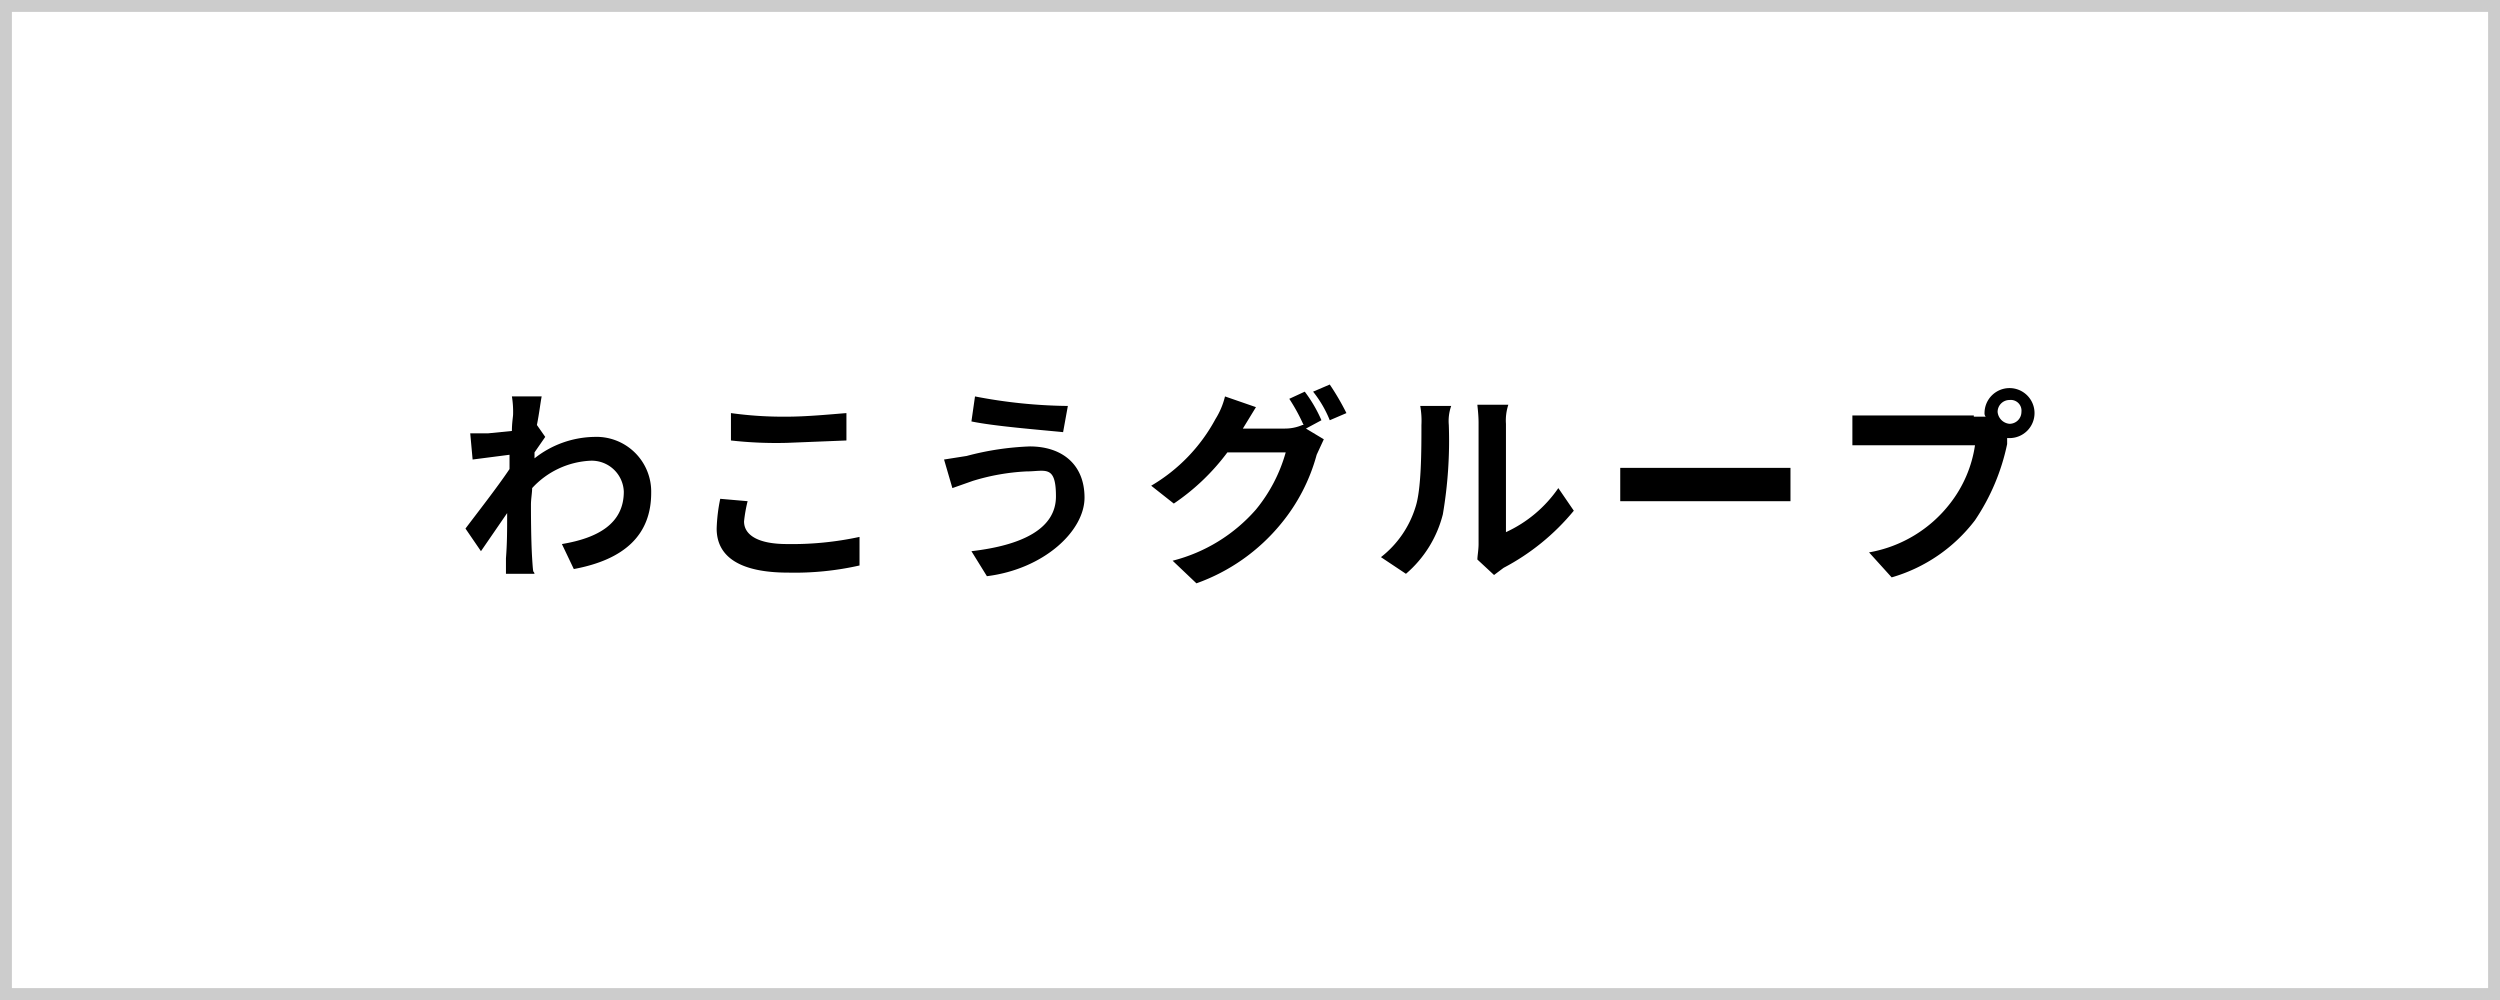<svg xmlns="http://www.w3.org/2000/svg" viewBox="0 0 210 84">
  <defs>
    <style>
      .acc7b4d4-1c04-4b49-8470-4ec3548baf83 {
        opacity: 0.2;
      }
    </style>
  </defs>
  <g id="a3e983a7-6500-4872-83e8-0f97db5caab5" data-name="レイヤー 2">
    <g id="e40e63d1-ddfd-474a-a629-22ff7d8848c1" data-name="レイヤー 1">
      <g>
        <path d="M45.8,36.7,44.9,38v.5a8.3,8.3,0,0,1,5-1.8,4.6,4.6,0,0,1,4.8,4.7c0,3.5-2.2,5.6-6.5,6.4l-1-2.1c3-.5,5.2-1.7,5.2-4.4a2.7,2.7,0,0,0-2.8-2.6A7.1,7.1,0,0,0,44.7,41c0,.4-.1.9-.1,1.4s0,2.9.1,4.5.1.9.2,1.3H42.5V46.9c.1-1.3.1-2.3.1-3.8l-2.2,3.2-1.3-1.9c.9-1.2,2.7-3.5,3.7-5V38.2l-3.1.4-.2-2.2H41l2-.2c0-.7.1-1.2.1-1.4a8.1,8.1,0,0,0-.1-1.5h2.5c-.1.5-.2,1.4-.4,2.4Z"/>
        <path d="M62.8,42.1a12.2,12.2,0,0,0-.3,1.7c0,1.1,1.1,1.9,3.6,1.9a26.8,26.8,0,0,0,6.1-.6v2.4a24.7,24.7,0,0,1-6,.6c-4,0-6-1.3-6-3.7a14.2,14.2,0,0,1,.3-2.5Zm-1.4-7.4a31.8,31.8,0,0,0,4.7.3c1.7,0,3.7-.2,5-.3V37l-5,.2a33.9,33.9,0,0,1-4.7-.2Z"/>
        <path d="M86.2,39.6a18.3,18.3,0,0,0-4.5.8L80,41l-.7-2.4,1.9-.3a23.8,23.8,0,0,1,5.3-.8c2.7,0,4.6,1.5,4.6,4.3s-3.4,6-8.2,6.6l-1.3-2.1c4.3-.5,7.1-1.9,7.1-4.6S87.8,39.6,86.2,39.6Zm3.5-5.5-.4,2.2c-2-.2-5.8-.5-7.7-.9l.3-2.1A43,43,0,0,0,89.7,34.1Z"/>
        <path d="M109.7,36l1.5.9-.6,1.3a15.4,15.4,0,0,1-3,5.8,16.2,16.2,0,0,1-7.1,5l-2-1.9a13.8,13.8,0,0,0,7-4.3A13.1,13.1,0,0,0,108,38h-4.9a18.5,18.5,0,0,1-4.5,4.3l-1.9-1.5a14.4,14.4,0,0,0,5.4-5.6,6.4,6.4,0,0,0,.8-1.9l2.6.9L104.4,36h3.5a3.7,3.7,0,0,0,1.5-.3h.1a15.5,15.5,0,0,0-1.2-2.2l1.3-.6a11.6,11.6,0,0,1,1.4,2.4Zm2-3.7a21,21,0,0,1,1.4,2.4l-1.4.6a9.5,9.5,0,0,0-1.4-2.4Z"/>
        <path d="M116,46.8a8.5,8.5,0,0,0,2.9-4.2c.5-1.5.5-4.8.5-6.9a7.1,7.1,0,0,0-.1-1.6h2.6a3.8,3.8,0,0,0-.2,1.6,36.9,36.9,0,0,1-.5,7.5,9.7,9.7,0,0,1-3.1,5Zm8.1.2c0-.3.1-.8.1-1.3V35.5c0-.7-.1-1.4-.1-1.5h2.6a4.2,4.2,0,0,0-.2,1.6v9.1a10.8,10.8,0,0,0,4.4-3.7l1.3,1.9a19.2,19.2,0,0,1-5.9,4.8l-.8.6Z"/>
        <path d="M136.1,39.3h14.3v2.8H136.1Z"/>
        <path d="M165.8,35h1a.4.4,0,0,1-.1-.3,2.1,2.1,0,0,1,2.1-2.1,2.1,2.1,0,0,1,2.1,2.1,2.1,2.1,0,0,1-2.1,2.1h-.2v.5a18,18,0,0,1-2.7,6.4,13.5,13.5,0,0,1-7,4.8l-1.9-2.1a11,11,0,0,0,6.8-4.1,10.4,10.4,0,0,0,2.1-4.9H155.6V34.9h10.2Zm4-.4a.9.9,0,0,0-1-1,1,1,0,0,0-1,1,1.1,1.1,0,0,0,1,1A1,1,0,0,0,169.8,34.6Z"/>
      </g>
      <g class="acc7b4d4-1c04-4b49-8470-4ec3548baf83">
        <path d="M209,1V83H1V1H209m1-1H0V84H210V0Z"/>
      </g>
    </g>
  </g>
</svg>
